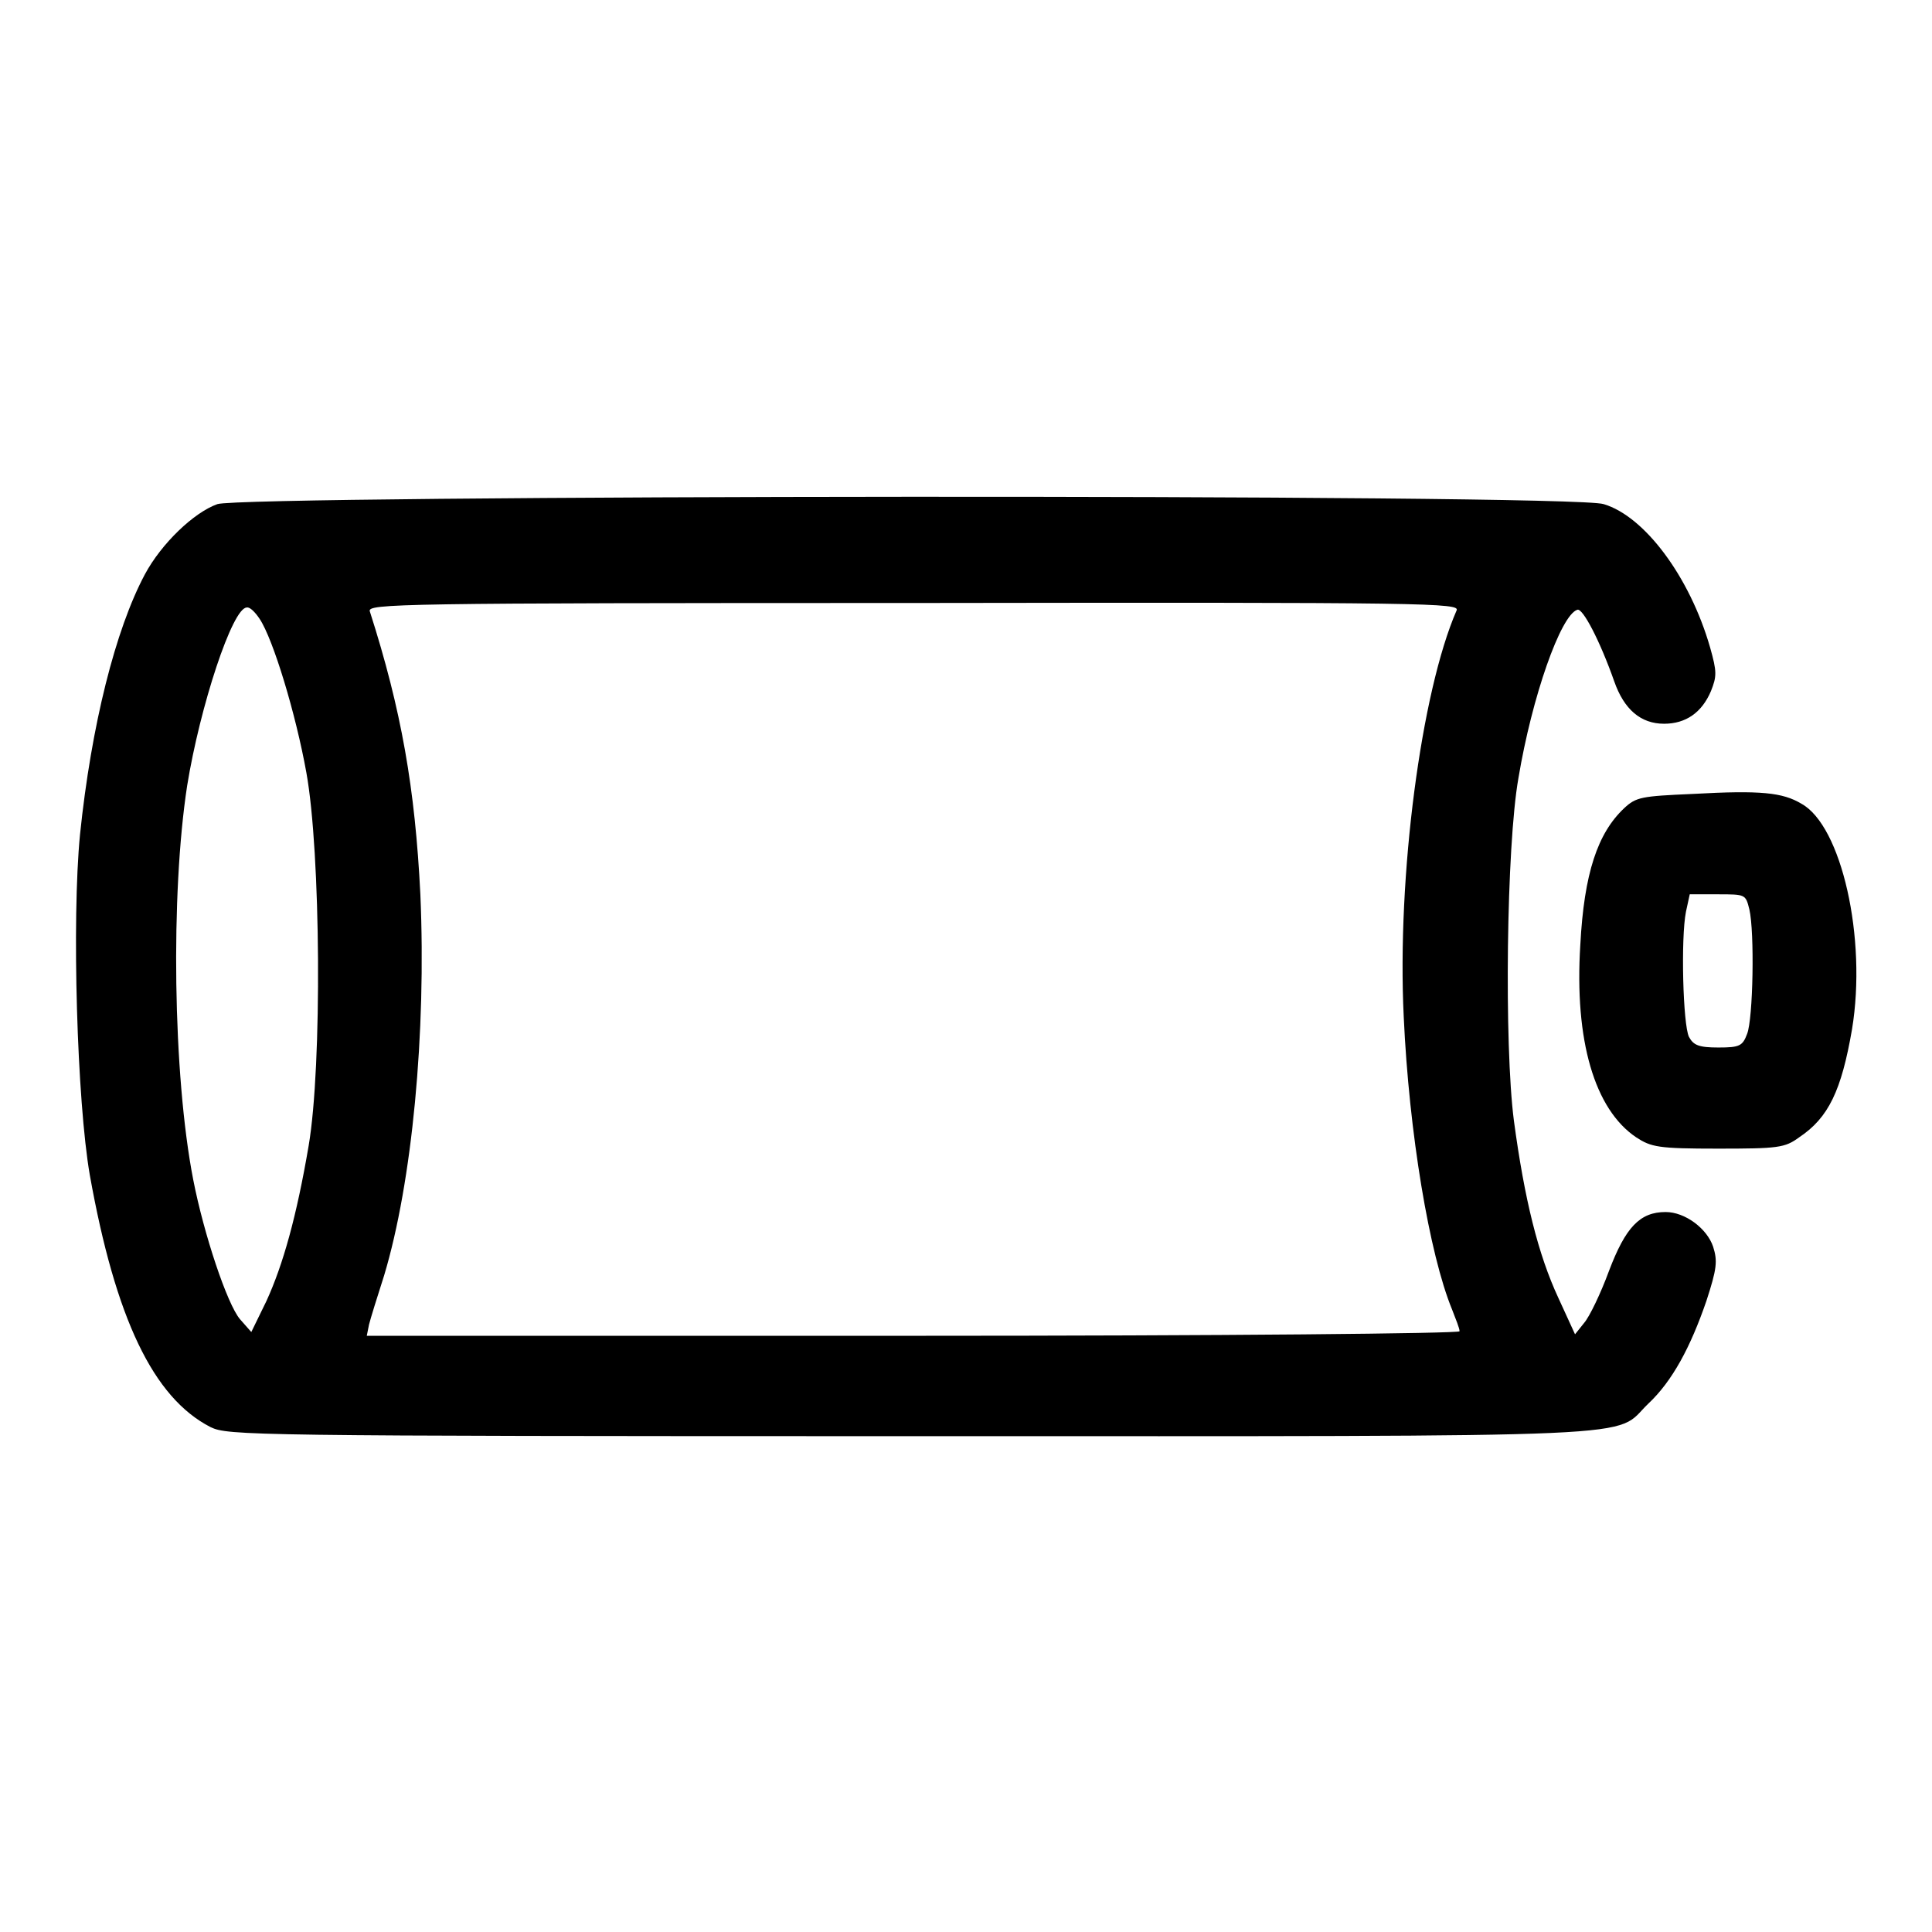 <?xml version="1.0" encoding="utf-8"?>
<!-- Svg Vector Icons : http://www.onlinewebfonts.com/icon -->
<!DOCTYPE svg PUBLIC "-//W3C//DTD SVG 1.1//EN" "http://www.w3.org/Graphics/SVG/1.1/DTD/svg11.dtd">
<svg version="1.1" xmlns="http://www.w3.org/2000/svg" xmlns:xlink="http://www.w3.org/1999/xlink" x="0px" y="0px" viewBox="0 0 256 256" enable-background="new 0 0 256 256" xml:space="preserve">
<g><g><g><path fill="#000000" d="M28.8,66.8c-3.1,1.1-7.4,5.2-9.6,9.3c-3.9,7.3-7.1,20-8.6,34.5c-1.1,11.3-0.4,35.3,1.3,45.1c3.4,19,8.4,29.5,16,33.4c2.3,1.1,4.8,1.2,92.9,1.2c100.5,0,92.8,0.3,97.6-4.3c3.2-3,5.6-7.5,7.7-13.6c1.4-4.3,1.5-5.3,0.9-7.2c-0.8-2.4-3.7-4.6-6.3-4.6c-3.4,0-5.3,2-7.5,7.8c-1.1,3-2.6,6.1-3.3,6.9l-1.2,1.5l-2.2-4.8c-2.7-5.8-4.5-13.1-5.9-23.5c-1.3-10-1-36.4,0.6-45.4c1.8-10.8,5.6-21.6,7.8-22.3c0.7-0.3,3,4.1,4.9,9.5c1.3,3.7,3.5,5.6,6.6,5.6c2.9,0,5-1.5,6.2-4.3c0.8-2,0.8-2.6-0.1-5.8c-2.7-9.4-8.7-17.4-14.1-19C208.5,65.4,32.1,65.6,28.8,66.8z M193,80.9c-4.7,10.8-7.9,35.2-7,53.8c0.7,15.4,3.4,31.5,6.4,38.8c0.5,1.3,1,2.5,1,2.9c0,0.3-31.3,0.6-72.4,0.6H48.6l0.3-1.5c0.2-0.8,1.1-3.7,2-6.5c3.7-12.3,5.6-32.1,4.8-50.5c-0.7-14-2.5-24.4-6.7-37.5c-0.3-1,3.4-1.1,72.1-1.1C189.8,79.8,193.5,79.9,193,80.9z M34.4,82c1.8,2.7,4.8,12.6,6.2,20.4c1.9,10.5,2.1,38.8,0.3,49.4c-1.6,9.4-3.4,15.8-5.6,20.6l-2,4.1l-1.5-1.7c-1.7-2-4.8-11.3-6.2-18.5c-2.7-13.9-3-37.9-0.8-52.2c1.7-10.5,6-23.6,7.9-23.6C33.1,80.4,33.8,81.1,34.4,82z"/><path fill="#000000" d="M224.3,105.2c-6.8,0.3-7.5,0.4-9.1,1.9c-3.5,3.3-5.3,8.6-5.8,18.1c-0.8,12.7,1.9,21.8,7.4,25.5c2,1.3,2.9,1.5,10.8,1.5c8,0,8.9-0.1,10.8-1.5c3.9-2.6,5.6-6.2,7-14.3c2-12.1-1.4-27-6.7-29.9C236.2,105,233.3,104.7,224.3,105.2z M231.8,120.5c0.7,3,0.5,14.5-0.3,16.5c-0.6,1.6-1,1.8-3.8,1.8c-2.6,0-3.3-0.3-3.9-1.4c-0.8-1.6-1.1-13.1-0.4-16.6l0.5-2.3h3.7C231.3,118.5,231.3,118.5,231.8,120.5z"/></g></g></g>
</svg>
